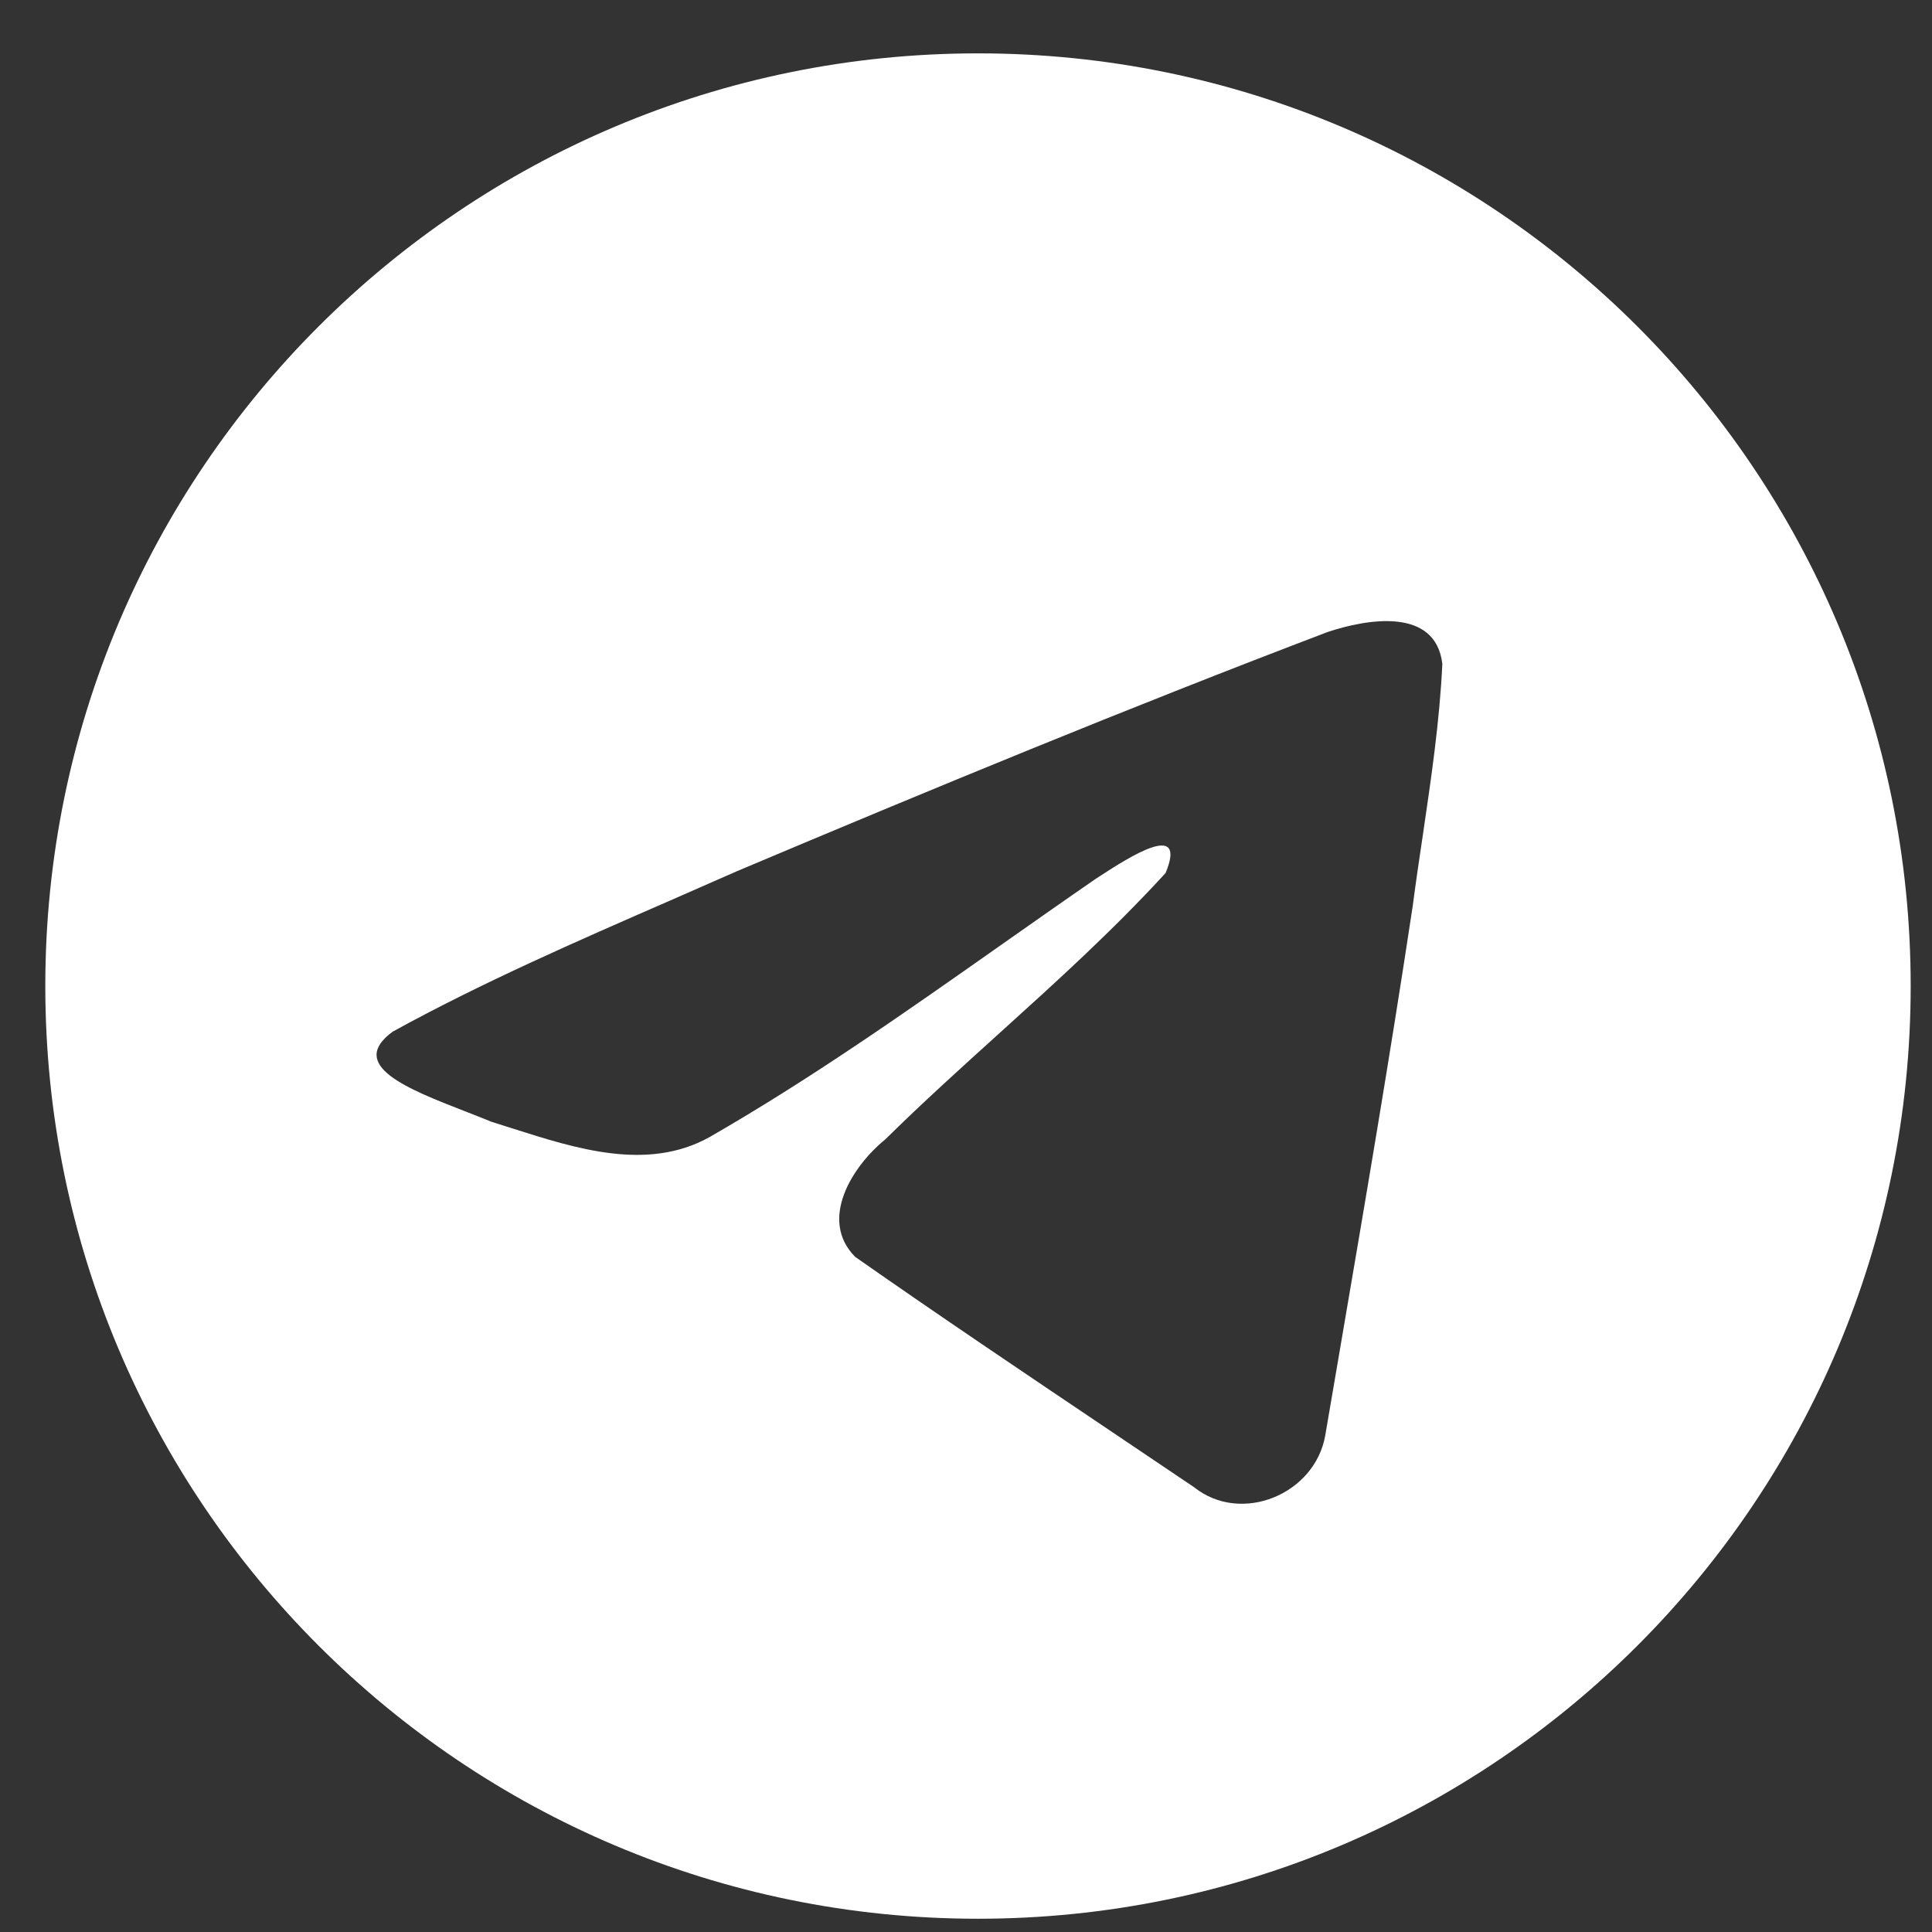 <?xml version="1.0" encoding="UTF-8"?> <svg xmlns="http://www.w3.org/2000/svg" width="29" height="29" viewBox="0 0 29 29" fill="none"><rect x="0" y="0" width="29" height="29" fill="#333333" stroke="none"/><path fill-rule="evenodd" clip-rule="evenodd" d="M28.68 14.801C28.68 22.533 22.412 28.801 14.68 28.801C6.948 28.801 0.68 22.533 0.68 14.801C0.68 7.069 6.948 0.801 14.68 0.801C22.412 0.801 28.68 7.069 28.68 14.801ZM10.055 13.519C8.652 14.131 7.211 14.76 5.894 15.486C5.206 15.99 6.12 16.346 6.978 16.68C7.114 16.733 7.249 16.786 7.376 16.838C7.482 16.871 7.589 16.905 7.698 16.94C8.652 17.244 9.716 17.583 10.642 17.073C12.164 16.199 13.6 15.188 15.035 14.178C15.505 13.848 15.975 13.517 16.448 13.191C16.47 13.177 16.495 13.161 16.522 13.143C16.925 12.882 17.831 12.294 17.496 13.104C16.703 13.97 15.855 14.737 15.001 15.509C14.426 16.029 13.849 16.55 13.286 17.105C12.795 17.504 12.285 18.306 12.835 18.865C14.1 19.751 15.386 20.615 16.671 21.48C17.089 21.761 17.507 22.042 17.924 22.324C18.631 22.888 19.736 22.431 19.892 21.549C19.961 21.143 20.03 20.738 20.1 20.332C20.483 18.089 20.867 15.846 21.206 13.596C21.252 13.243 21.304 12.89 21.357 12.537C21.483 11.681 21.61 10.824 21.65 9.964C21.547 9.105 20.506 9.294 19.927 9.487C16.949 10.62 14.001 11.837 11.064 13.076C10.731 13.223 10.394 13.37 10.055 13.519Z" fill="white"></path></svg> 